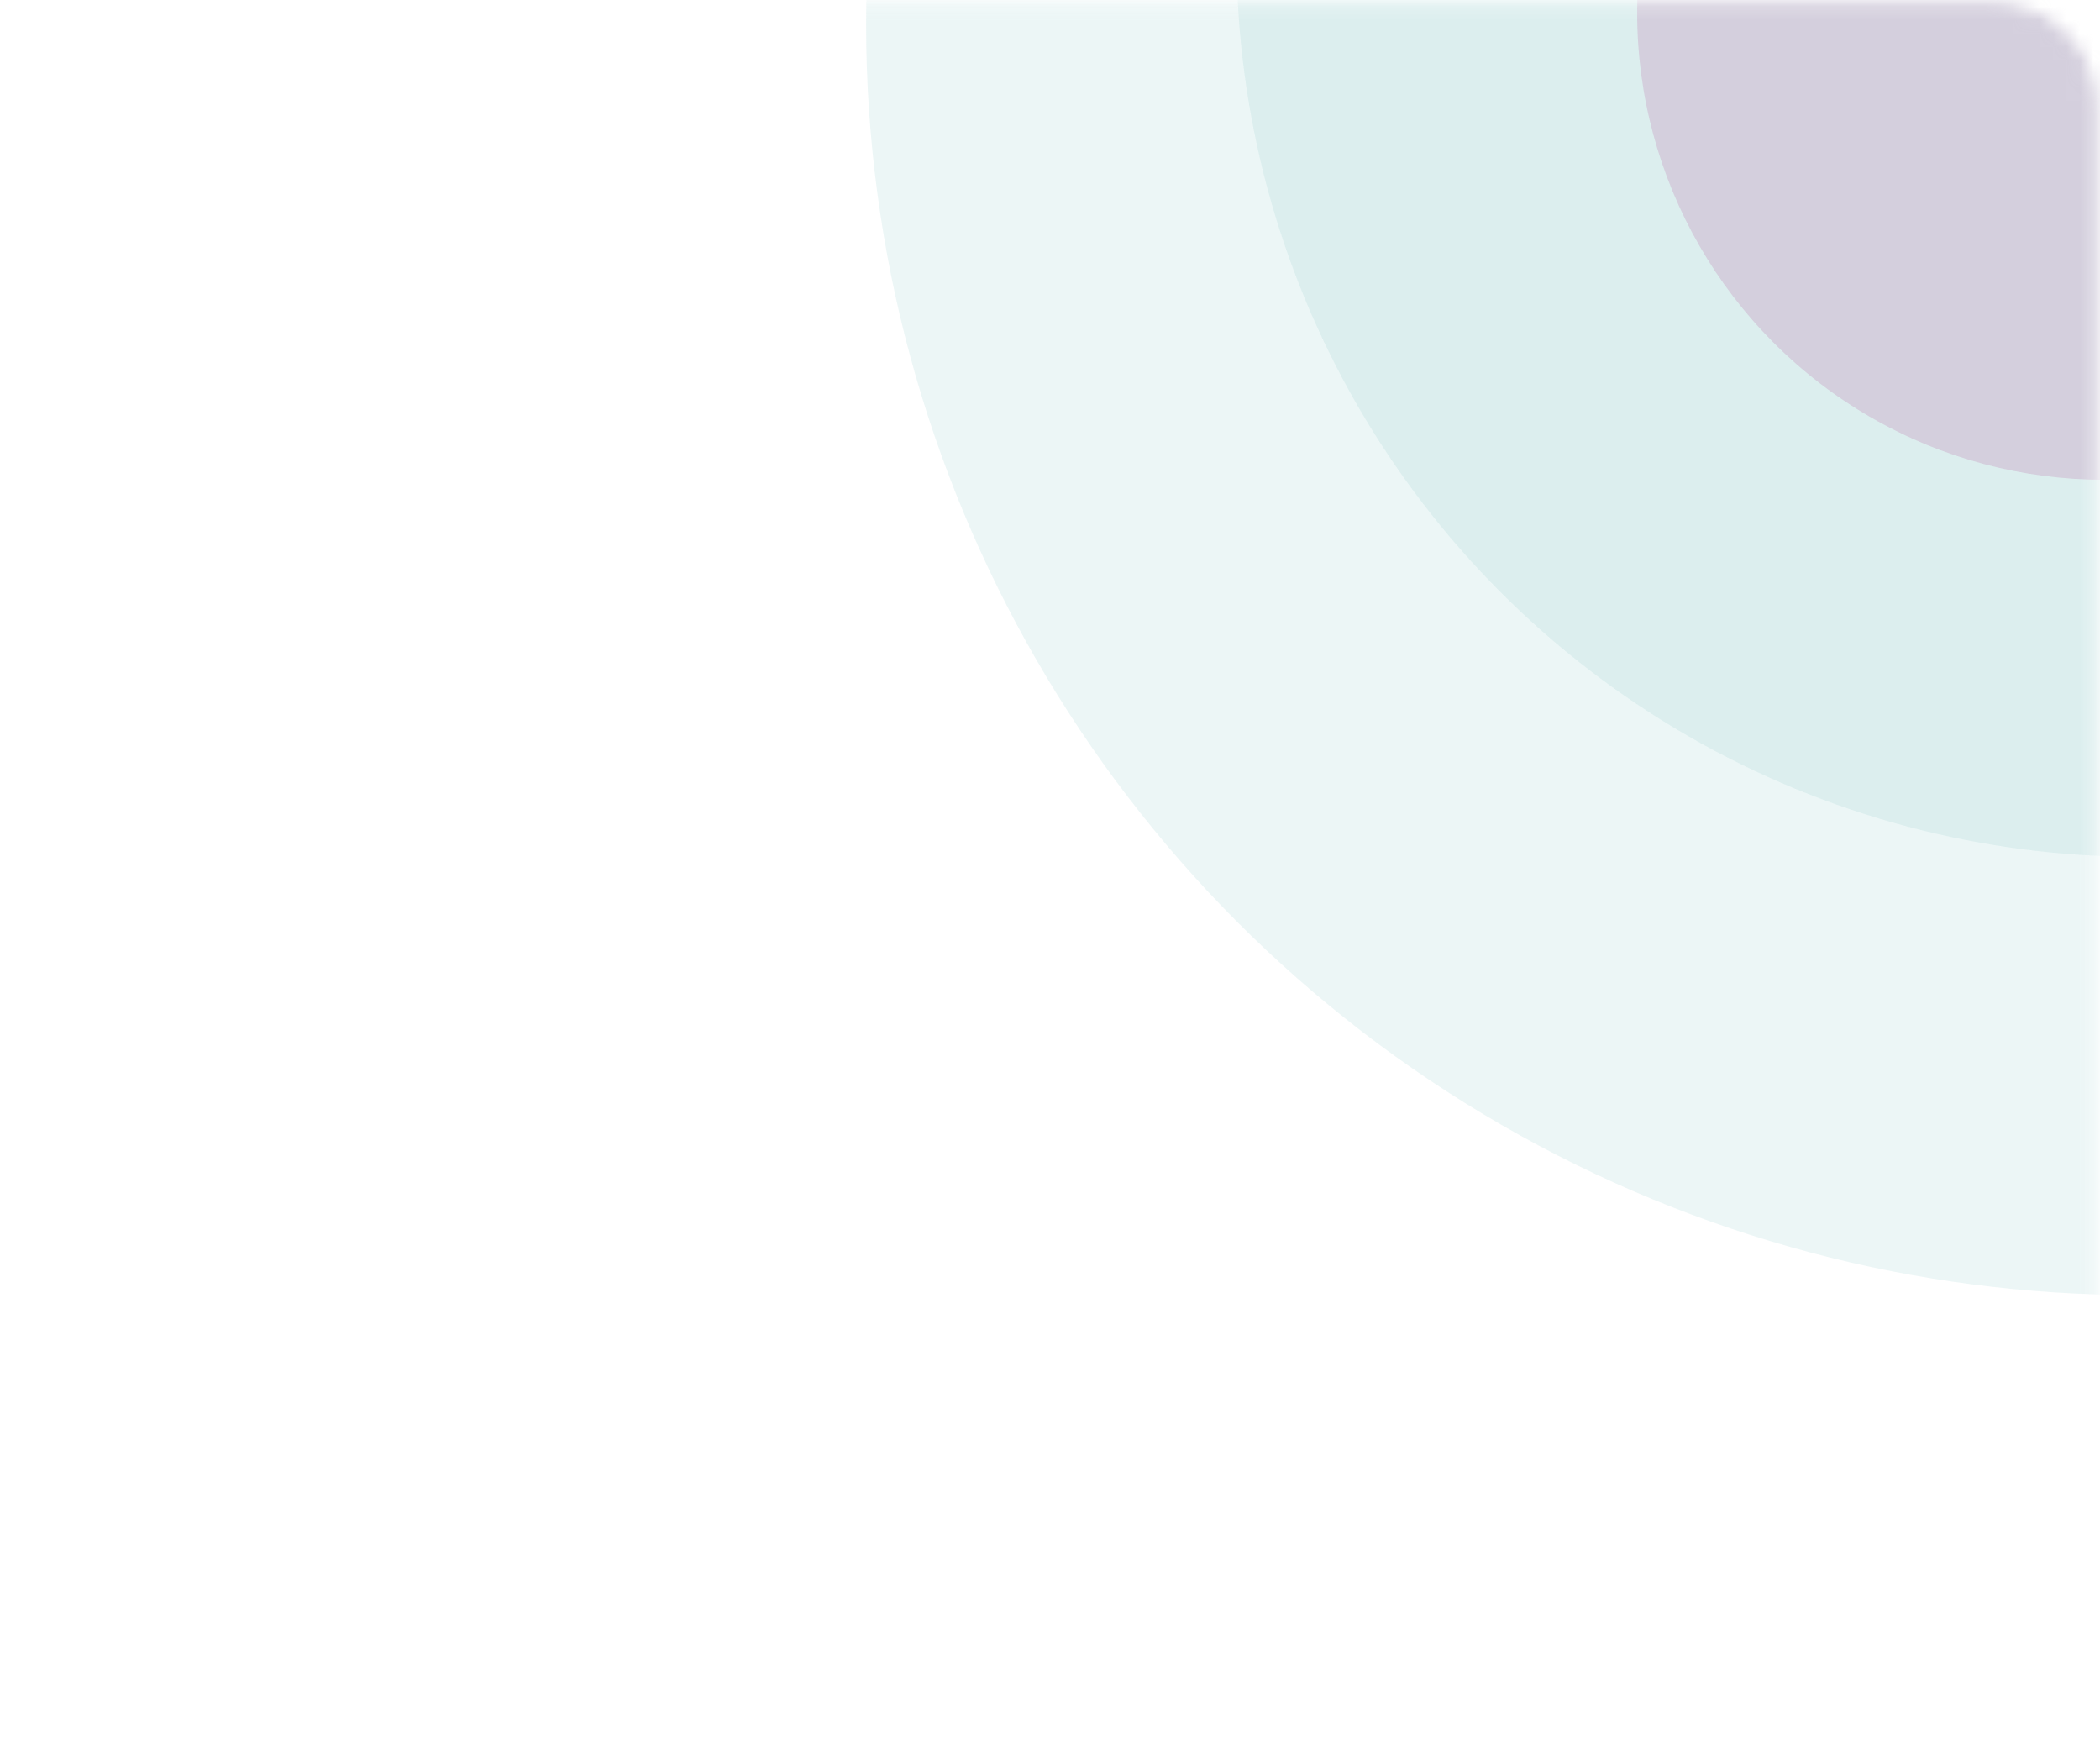 <svg width="156" height="130" viewBox="0 0 156 130" fill="none" xmlns="http://www.w3.org/2000/svg">
<g id="pulsas">
<mask id="mask0_807_1276" style="mask-type:alpha" maskUnits="userSpaceOnUse" x="-1" y="0" width="157" height="131">
<path id="Rectangle Copy 12" d="M0 7.764C0 3.898 3.134 0.764 7 0.764H148.17C152.036 0.764 155.17 3.898 155.17 7.764V122.973C155.17 126.839 152.036 129.973 148.17 129.973H7C3.134 129.973 0 126.839 0 122.973V7.764Z" fill="#F3F6F6" stroke="#CEDCDC"/>
</mask>
<g mask="url(#mask0_807_1276)">
<circle id="Ellipse 79" cx="158.718" cy="1.81" r="94.378" fill="#BCDEDE" fill-opacity="0.27"/>
<circle id="Ellipse 78" cx="158.899" cy="-3.406" r="67.043" fill="#BCDEDE" fill-opacity="0.35"/>
<circle id="Ellipse 77" opacity="0.2" cx="156.3" cy="0.953" r="34.681" fill="#B85399"/>
</g>
</g>
</svg>
